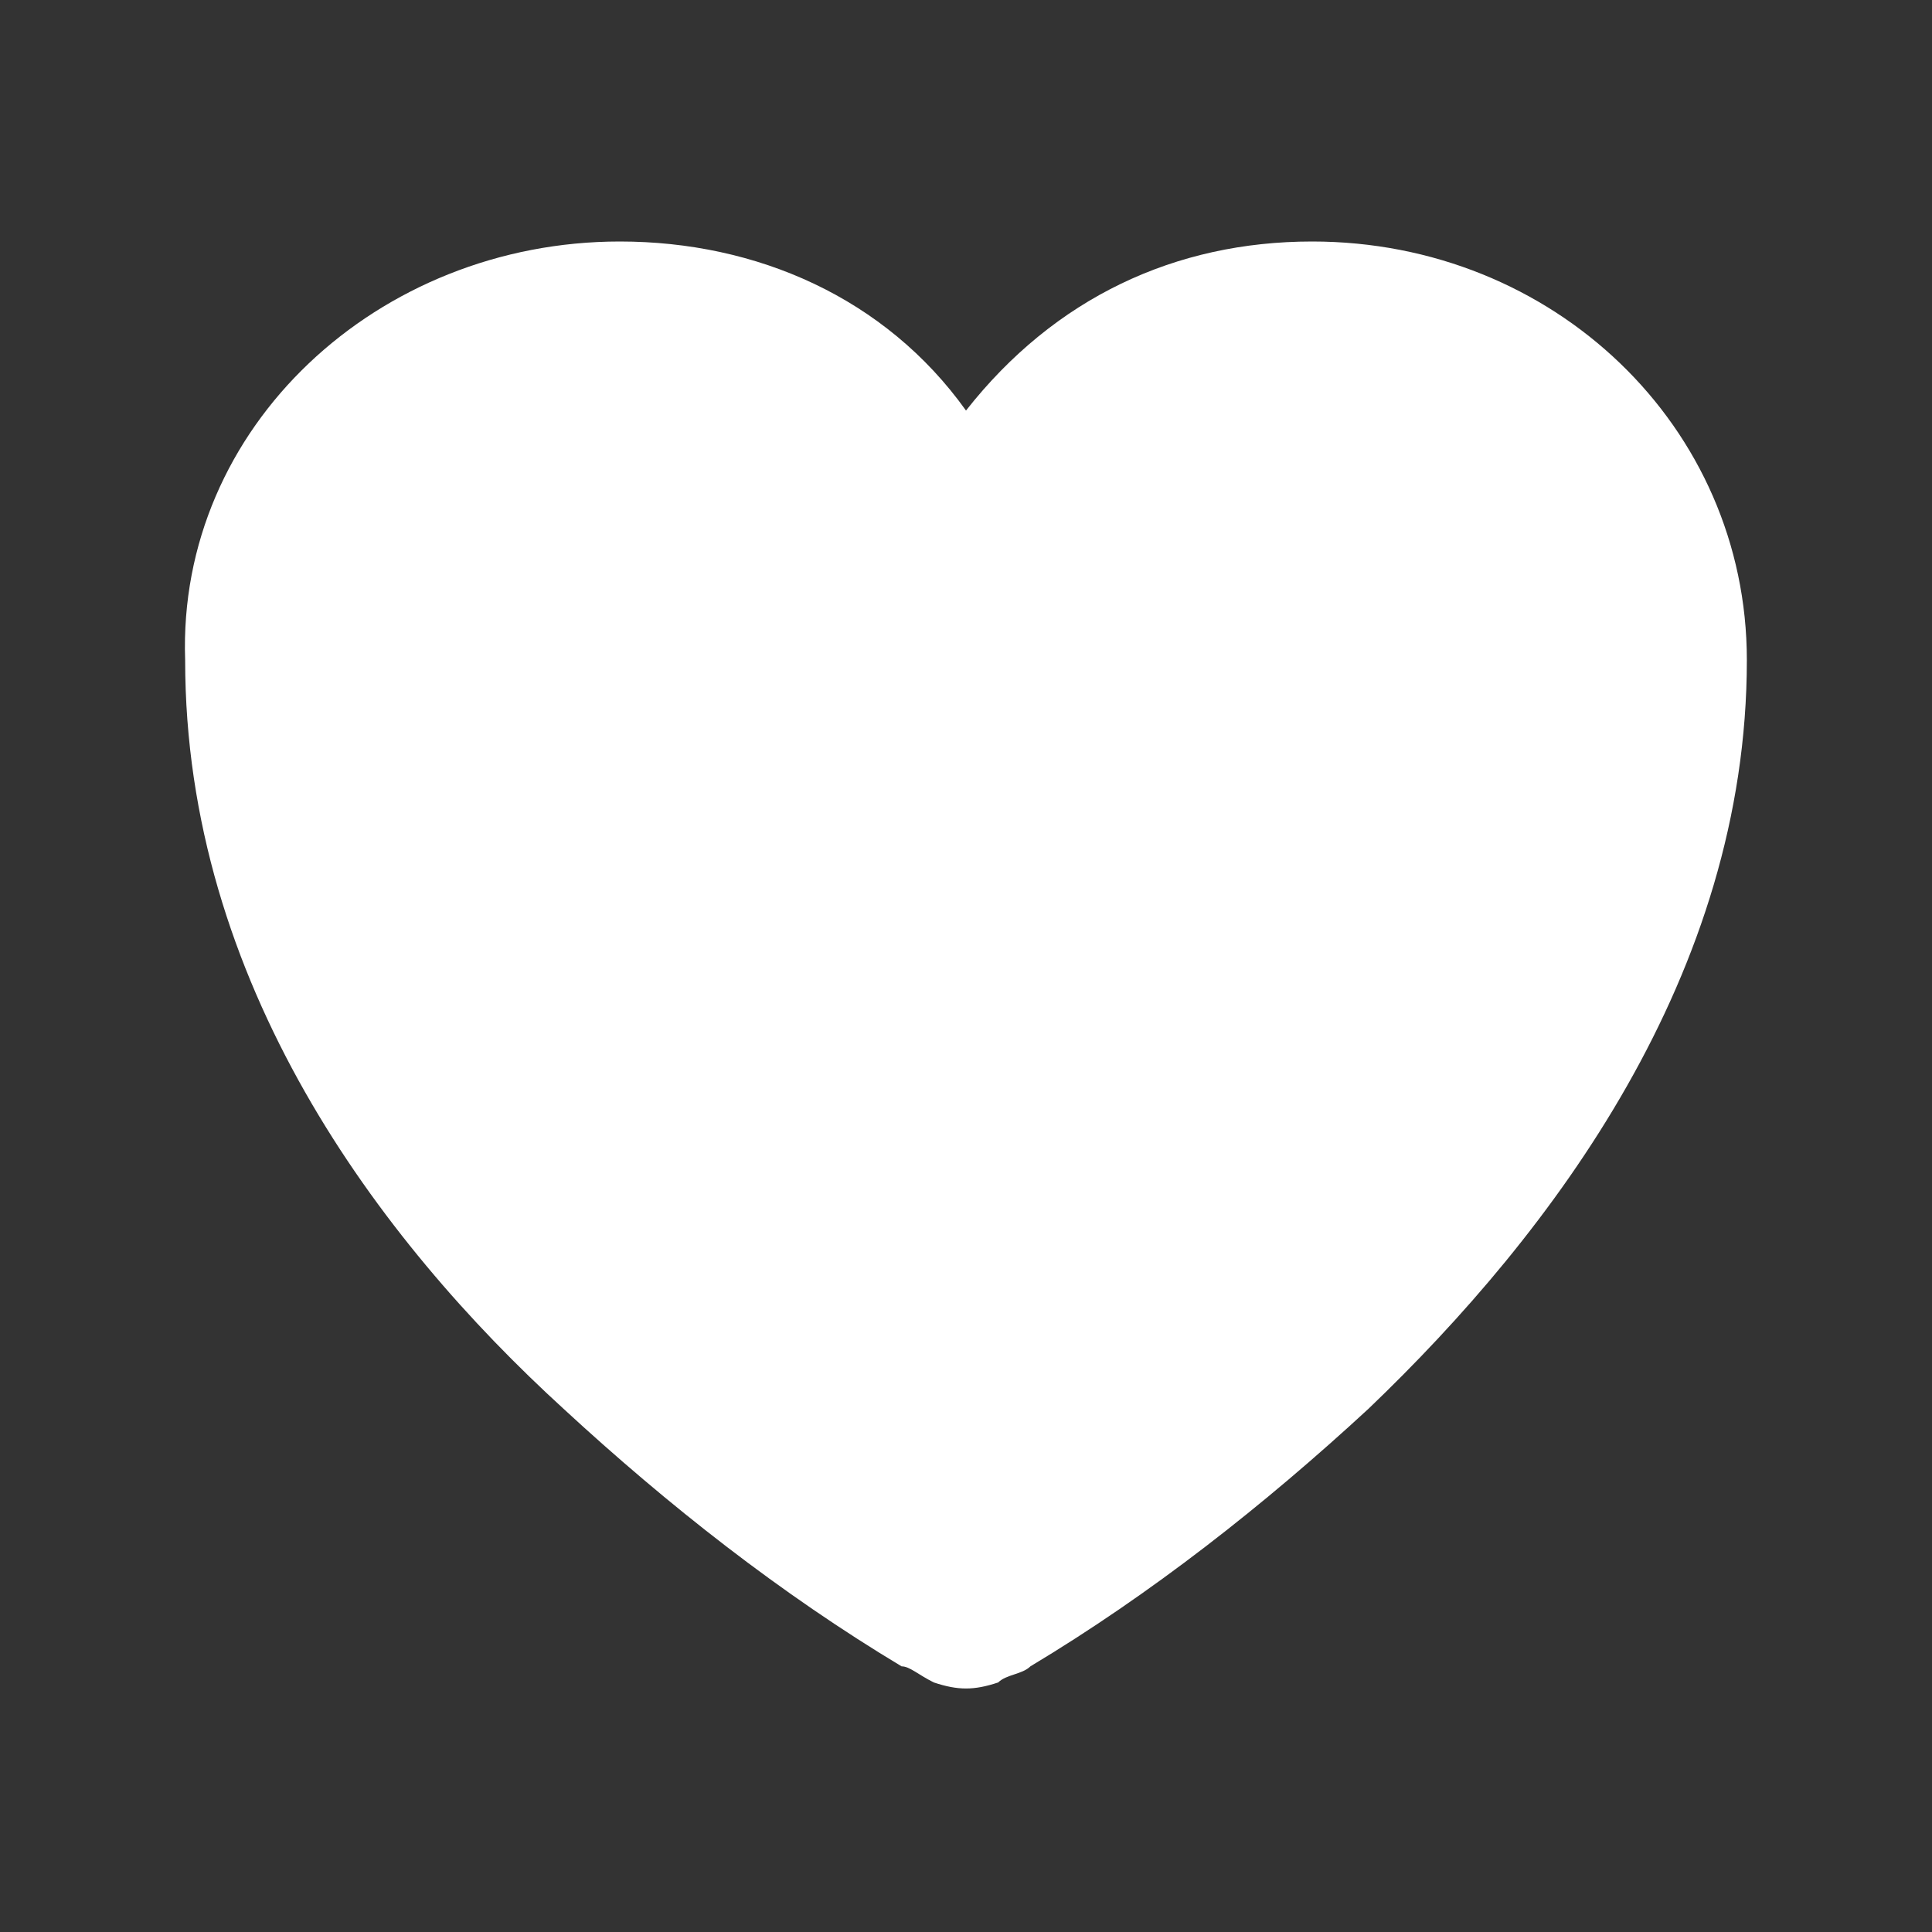 <?xml version="1.0" encoding="utf-8"?>
<!-- Generator: Adobe Illustrator 28.2.0, SVG Export Plug-In . SVG Version: 6.00 Build 0)  -->
<svg version="1.1" id="Ebene_1" xmlns="http://www.w3.org/2000/svg" xmlns:xlink="http://www.w3.org/1999/xlink" x="0px" y="0px"
	 viewBox="0 0 24 24" style="enable-background:new 0 0 24 24;" xml:space="preserve">
<rect x="0" y="0" width="24" height="24" fill="#333333" stroke="none"/>
<style type="text/css">
	.st0{fill:#FFFFFF;}
</style>
<path class="st0" d="M11.6,20.9L11.6,20.9L11.6,20.9c-0.2-0.1-0.3-0.2-0.4-0.2c-1.5-0.9-2.9-2-4.2-3.2c-2.3-2.1-4.7-5.3-4.7-9.3
	C2.2,5.3,4.7,3,7.7,3C9.4,3,11,3.7,12,5.1C13.1,3.7,14.6,3,16.3,3c3,0,5.4,2.3,5.4,5.2c0,3.9-2.4,7.1-4.7,9.3
	c-1.3,1.2-2.7,2.3-4.2,3.2c-0.1,0.1-0.3,0.1-0.4,0.2l0,0l0,0l0,0C12.1,21,11.9,21,11.6,20.9L11.6,20.9L11.6,20.9z"/>
</svg>
